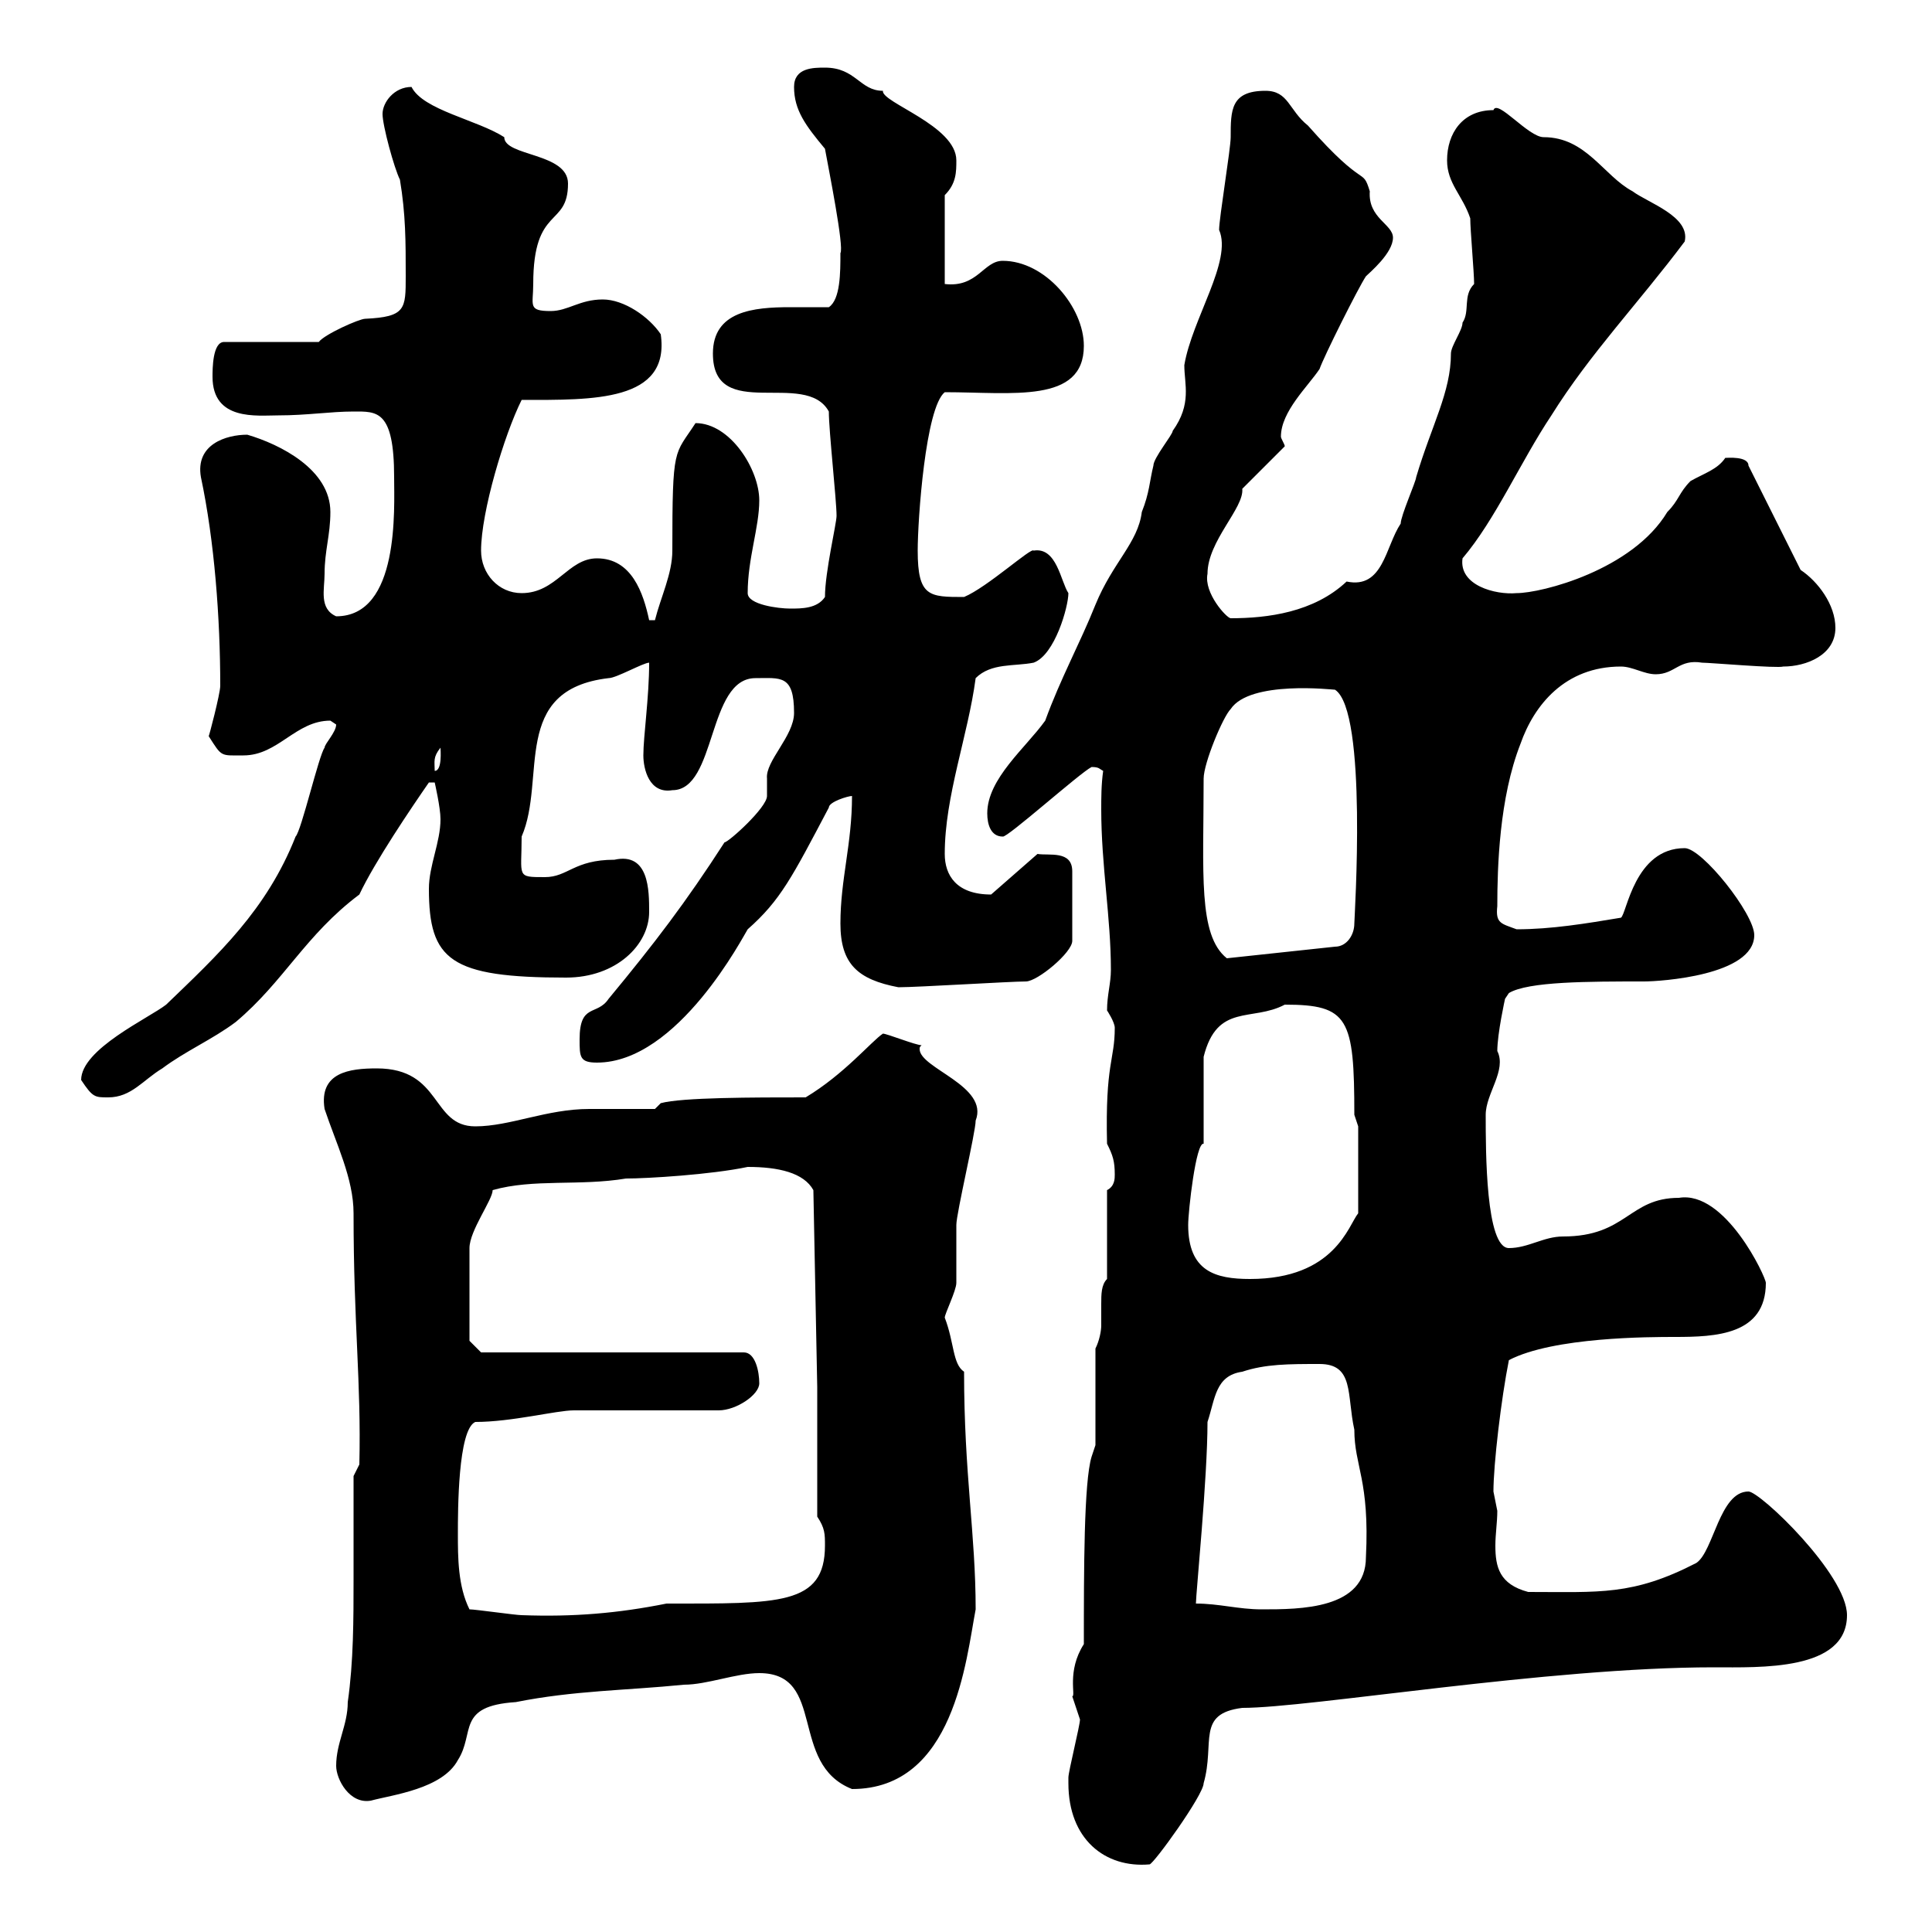 <svg xmlns="http://www.w3.org/2000/svg" xmlns:xlink="http://www.w3.org/1999/xlink" width="300" height="300"><path d="M165.90 276.90C165.90 285.60 171.60 290.10 178.50 289.50C179.10 289.50 186.90 278.70 186.90 276.90C188.70 270.60 185.70 266.10 192.90 265.20C203.40 265.20 240.30 258.90 266.10 258.90C273.30 258.90 286.80 259.50 286.80 250.80C286.80 244.50 273.30 231.60 271.50 231.60C267 231.60 266.10 240.90 263.40 242.70C253.50 247.80 248.40 247.20 237.30 247.20C232.80 246 232.20 243.30 232.20 240C232.20 238.20 232.50 236.40 232.50 234.60C232.50 234.60 231.90 231.60 231.90 231.60C231.90 227.40 233.10 217.20 234.30 211.20C241.20 207.60 256.20 207.60 260.10 207.60C266.40 207.60 274.20 207.30 274.20 199.20C274.20 198.30 267.90 184.80 260.70 186C252.90 186 252.60 192 242.70 192C239.70 192 237.30 193.80 234.30 193.80C230.70 193.80 230.70 178.80 230.70 173.10C230.70 169.80 234 166.20 232.50 163.20C232.50 160.50 233.70 155.10 233.70 155.10L234.30 154.20C237.30 152.40 246.60 152.40 255.30 152.40C257.70 152.40 272.40 151.50 272.40 145.20C272.40 141.90 264.30 131.70 261.60 131.70C253.80 131.70 252.60 141.90 251.70 142.50C246.30 143.40 240.90 144.30 235.50 144.30C233.10 143.40 232.20 143.40 232.50 140.70C232.50 134.70 232.80 123.90 236.10 115.50C238.20 109.50 243 103.50 251.70 103.50C253.50 103.50 255.30 104.70 257.10 104.70C260.10 104.70 260.70 102.30 264.30 102.90C265.50 102.90 276 103.80 276.90 103.50C280.50 103.50 285 101.70 285 97.50C285 93.90 282.30 90.30 279.60 88.50L271.50 72.30C271.50 70.80 268.20 71.10 267.90 71.10C266.70 72.90 264.60 73.50 262.50 74.70C260.70 76.50 260.70 77.70 258.90 79.50C253.50 88.50 239.40 92.10 235.50 92.10C232.20 92.40 226.50 90.90 227.10 86.70C232.20 80.70 236.10 71.70 240.90 64.50C246.90 54.90 254.40 47.10 261.60 37.50C262.50 33.60 255.90 31.50 253.50 29.70C249 27.30 246.30 21.30 239.70 21.30C237.30 21.30 232.50 15.30 231.90 17.10C227.10 17.10 224.70 20.70 224.70 24.90C224.70 28.50 227.10 30.30 228.30 33.90C228.30 35.70 228.90 42.30 228.90 44.10C227.10 45.90 228.30 48.30 227.10 50.10C227.10 51.30 225.30 53.70 225.30 54.90C225.30 60.90 222.30 66 219.90 74.10C219.90 74.70 217.50 80.10 217.50 81.30C215.10 84.90 214.80 91.50 209.10 90.30C204 95.10 196.80 96 191.10 96C190.50 96 186.90 92.10 187.50 89.10C187.50 84 193.20 78.90 192.90 75.90C194.10 74.70 198.30 70.50 199.50 69.30C199.50 69 198.90 68.10 198.90 67.80C198.90 63.90 203.10 60 204.90 57.30C205.50 55.50 210.90 44.70 212.10 42.90C212.70 42.30 216.30 39.30 216.30 36.90C216.30 34.80 212.40 33.90 212.70 29.70C211.50 25.80 212.10 29.70 203.10 19.50C200.10 17.10 200.10 14.10 196.50 14.10C191.10 14.10 191.10 17.10 191.10 21.30C191.10 23.10 189.30 33.90 189.30 35.70C191.40 40.50 185.10 49.50 183.90 56.70C183.90 59.70 185.10 62.70 182.10 66.90C182.10 67.50 179.10 71.10 179.10 72.30C178.50 74.70 178.50 76.50 177.30 79.50C176.70 84.30 172.80 87.30 170.10 93.90C167.70 99.90 164.70 105.30 162.30 111.90C159.30 116.10 153.30 120.90 153.30 126.30C153.30 128.10 153.90 129.90 155.70 129.90C156.30 130.20 167.70 120 169.50 119.10C170.70 119.10 170.70 119.40 171.30 119.70C171 121.80 171 123.90 171 125.70C171 134.40 172.50 142.50 172.50 150.60C172.50 152.70 171.90 154.50 171.90 156.90C171.90 156.90 173.10 158.70 173.10 159.60C173.10 164.70 171.60 165 171.90 177.60C172.80 179.40 173.10 180.30 173.10 182.40C173.10 183 173.10 184.20 171.90 184.80L171.90 198.60C171 199.50 171 201 171 202.50C171 203.70 171 204.60 171 205.80C171 206.70 170.70 208.20 170.10 209.40L170.10 224.40L169.50 226.20C168.30 230.10 168.30 243.90 168.30 255.30C165.60 259.50 167.10 263.40 166.50 263.40C166.50 263.40 167.70 267 167.70 267C167.70 267.90 165.90 275.10 165.90 276C165.90 276 165.90 276 165.90 276.90ZM52.20 274.20C52.20 276.30 54.30 280.20 57.60 279.60C60.90 278.70 68.70 277.80 71.10 273.30C73.80 269.10 70.80 264.90 80.10 264.30C89.10 262.50 97.20 262.50 106.20 261.60C109.80 261.60 114.30 259.80 117.90 259.80C128.40 259.80 122.40 273.90 132.30 277.80C148.20 277.80 150 257.70 151.50 249.90C151.50 238.20 149.70 228.90 149.70 213C147.90 211.80 148.20 208.50 146.70 204.60C146.70 204 148.50 200.40 148.50 199.20C148.50 198.60 148.50 191.40 148.50 190.20C148.50 188.40 151.50 175.80 151.50 174C153.60 168.60 142.80 165.90 142.80 162.90C142.80 162.60 142.80 162.60 143.10 162.30C142.20 162.30 137.70 160.50 137.10 160.50C135.30 161.70 131.10 166.80 125.10 170.40C117 170.40 105.90 170.40 102.60 171.30L101.70 172.20C98.70 172.20 95.10 172.20 91.50 172.20C84.90 172.20 79.20 174.90 73.80 174.90C66.90 174.90 68.70 165.90 58.50 165.90C54.30 165.90 49.50 166.50 50.40 172.20C52.20 177.60 54.90 183 54.90 188.40C54.90 205.80 56.10 214.50 55.80 227.40L54.90 229.20C54.90 234.60 54.90 239.70 54.90 245.10C54.90 251.40 54.90 258 54 264.30C54 267.90 52.20 270.60 52.20 274.20ZM72.90 249.90C71.10 246.30 71.10 241.80 71.10 238.20C71.10 234.60 71.10 222 73.80 220.80C79.50 220.80 86.40 219 89.10 219L111.60 219C114.30 219 117.90 216.60 117.90 214.80C117.90 213 117.30 210 115.50 210L74.70 210L72.90 208.20L72.90 193.80C72.90 191.10 76.50 186.30 76.50 184.80C82.80 183 90 184.20 97.20 183C100.50 183 110.40 182.40 116.10 181.20C120.90 181.20 124.80 182.10 126.30 184.80L126.90 215.40L126.90 235.50C128.10 237.30 128.10 238.20 128.10 240C128.10 249.30 120.90 249 103.50 249C96 250.50 89.10 251.10 81 250.80C80.10 250.80 73.80 249.90 72.90 249.90ZM185.70 249C185.70 247.50 187.50 229.50 187.50 220.80C188.70 217.20 188.70 213.60 192.90 213C196.50 211.80 200.10 211.80 204.90 211.80C210.30 211.80 209.10 216.60 210.30 222C210.30 227.70 212.70 229.80 212.10 241.80C212.10 249.90 201.90 249.90 195.90 249.90C192.30 249.90 189.30 249 185.70 249ZM184.50 190.20C184.50 188.10 185.70 177.30 186.90 177.60L186.90 164.10C189 155.70 194.40 158.70 199.50 156C209.40 156 210.30 158.10 210.30 173.10L210.90 174.90L210.90 188.40C209.40 190.20 207.30 198.60 194.10 198.60C188.70 198.60 184.50 197.40 184.50 190.20ZM12.60 167.70C14.40 170.40 14.70 170.40 16.80 170.40C20.40 170.40 22.20 167.70 25.20 165.90C28.80 163.20 33 161.40 36.60 158.70C44.10 152.40 47.40 145.20 55.80 138.90C58.20 133.80 63.90 125.40 66.60 121.50L67.50 121.50C67.50 121.50 68.40 125.40 68.40 127.20C68.40 130.80 66.60 134.40 66.60 138C66.60 149.10 69.90 151.80 87.90 151.80C95.70 151.80 100.80 146.70 100.80 141.60C100.80 138.30 100.80 132.30 95.40 133.50C89.10 133.50 88.20 136.20 84.60 136.20C80.10 136.20 81 136.20 81 129.90C84.90 120.90 79.20 107.10 94.50 105.30C95.70 105.30 99.90 102.90 100.80 102.90C100.80 108.30 99.90 114.30 99.90 117.30C99.90 119.40 100.80 123.30 104.40 122.70C111.30 122.70 109.80 105.30 117.30 105.30C121.20 105.30 123.30 104.70 123.30 110.70C123.30 114.30 118.80 118.20 119.10 120.90C119.10 120.90 119.10 123.60 119.10 123.60C119.10 125.40 113.10 130.80 112.50 130.80C106.50 140.10 101.70 146.40 94.50 155.10C92.70 157.80 90 155.70 90 161.40C90 164.10 90 165 92.70 165C105.30 165 115.50 145.20 116.10 144.30C121.20 139.80 123 136.20 128.70 125.40C128.70 124.50 131.70 123.60 132.30 123.60C132.30 131.10 130.50 136.50 130.50 143.40C130.50 149.70 133.20 152.10 139.50 153.30C142.50 153.30 156.90 152.40 159.30 152.40C161.10 152.40 166.50 147.90 166.50 146.10L166.50 135.30C166.50 132 162.90 132.90 161.10 132.60L153.90 138.90C148.50 138.90 146.70 135.90 146.70 132.60C146.70 123.60 150.30 114.30 151.50 105.30C153.90 102.90 157.50 103.50 160.50 102.90C163.80 101.70 165.90 94.20 165.90 92.10C164.70 90.30 164.10 84.90 160.50 85.50C160.20 84.90 153.30 91.20 149.70 92.70C144.30 92.70 142.50 92.70 142.50 85.50C142.50 80.70 143.70 63.30 146.70 60.90C157.20 60.90 168.30 62.70 168.30 53.70C168.30 47.70 162.30 40.50 155.70 40.50C152.70 40.50 151.80 44.70 146.70 44.10L146.70 30.30C148.50 28.50 148.50 26.70 148.50 24.90C148.50 19.50 136.80 15.90 137.10 14.10C133.50 14.10 132.90 10.50 128.10 10.50C126.30 10.50 123.30 10.50 123.30 13.50C123.30 17.10 125.10 19.50 128.10 23.10C128.70 26.40 131.10 38.40 130.50 39.30C130.50 42.30 130.50 46.50 128.70 47.70C126.90 47.70 124.80 47.70 122.70 47.70C117 47.70 110.70 48.30 110.70 54.90C110.70 65.70 125.10 57.30 128.70 63.90C128.70 66.90 129.90 77.70 129.90 80.10C129.90 81.30 128.10 88.80 128.10 92.70C126.90 94.50 124.50 94.50 122.70 94.50C120.90 94.50 116.10 93.90 116.10 92.10C116.10 86.70 117.90 81.90 117.90 77.70C117.90 72.90 113.40 65.70 108 65.70C104.70 70.80 104.40 69 104.40 85.50C104.40 89.10 102.60 92.70 101.70 96.30L100.80 96.30C99.90 92.10 98.10 86.70 92.70 86.70C88.20 86.70 86.40 92.10 81 92.10C77.40 92.10 74.70 89.10 74.70 85.50C74.70 79.50 78.30 67.50 81 62.10C92.10 62.10 104.10 62.40 102.60 51.90C100.80 49.20 96.90 46.50 93.60 46.50C90 46.50 88.20 48.30 85.50 48.30C81.90 48.30 82.80 47.40 82.80 44.10C82.80 31.80 88.20 35.40 88.20 28.50C88.20 23.70 78.30 24.30 78.30 21.30C74.10 18.60 65.70 17.10 63.90 13.50C61.20 13.50 59.40 15.90 59.40 17.70C59.40 19.50 61.20 26.10 62.10 27.90C63 33.30 63 37.50 63 42.90C63 48 63 49.20 56.70 49.50C55.80 49.50 50.40 51.90 49.50 53.10L34.80 53.10C33 53.10 33 57.30 33 58.50C33 65.40 39.90 64.50 43.20 64.50C47.70 64.50 51.30 63.90 54.90 63.90C58.50 63.90 61.20 63.60 61.20 74.10C61.20 78.90 62.10 95.70 52.20 95.70C49.50 94.50 50.40 91.50 50.40 89.10C50.40 85.50 51.30 83.10 51.30 79.50C51.30 72.90 43.50 69 38.40 67.50C35.10 67.50 30.30 69 31.20 74.10C33.30 84 34.20 96 34.20 106.50C34.20 107.70 32.40 114.60 32.40 114.30C34.50 117.60 34.20 117.30 37.80 117.30C43.20 117.30 45.90 111.90 51.30 111.90C51.30 111.90 52.20 112.50 52.20 112.50C52.20 113.70 50.40 115.50 50.40 116.10C49.50 117.30 46.80 129 45.90 129.90C41.40 141.30 33.90 148.20 25.80 156C23.10 158.10 12.60 162.90 12.60 167.70ZM186.90 120.90C186.90 118.50 189.90 111.30 191.10 110.10C194.10 105.60 207 107.10 207.30 107.10C212.40 110.40 210.30 142.50 210.30 143.40C210.30 145.20 209.10 147 207.30 147L190.50 148.80C186 145.20 186.90 135.60 186.90 120.90ZM68.40 116.10C68.40 116.40 68.70 119.70 67.50 119.70C67.50 118.20 67.20 117.60 68.40 116.10Z"/></svg>